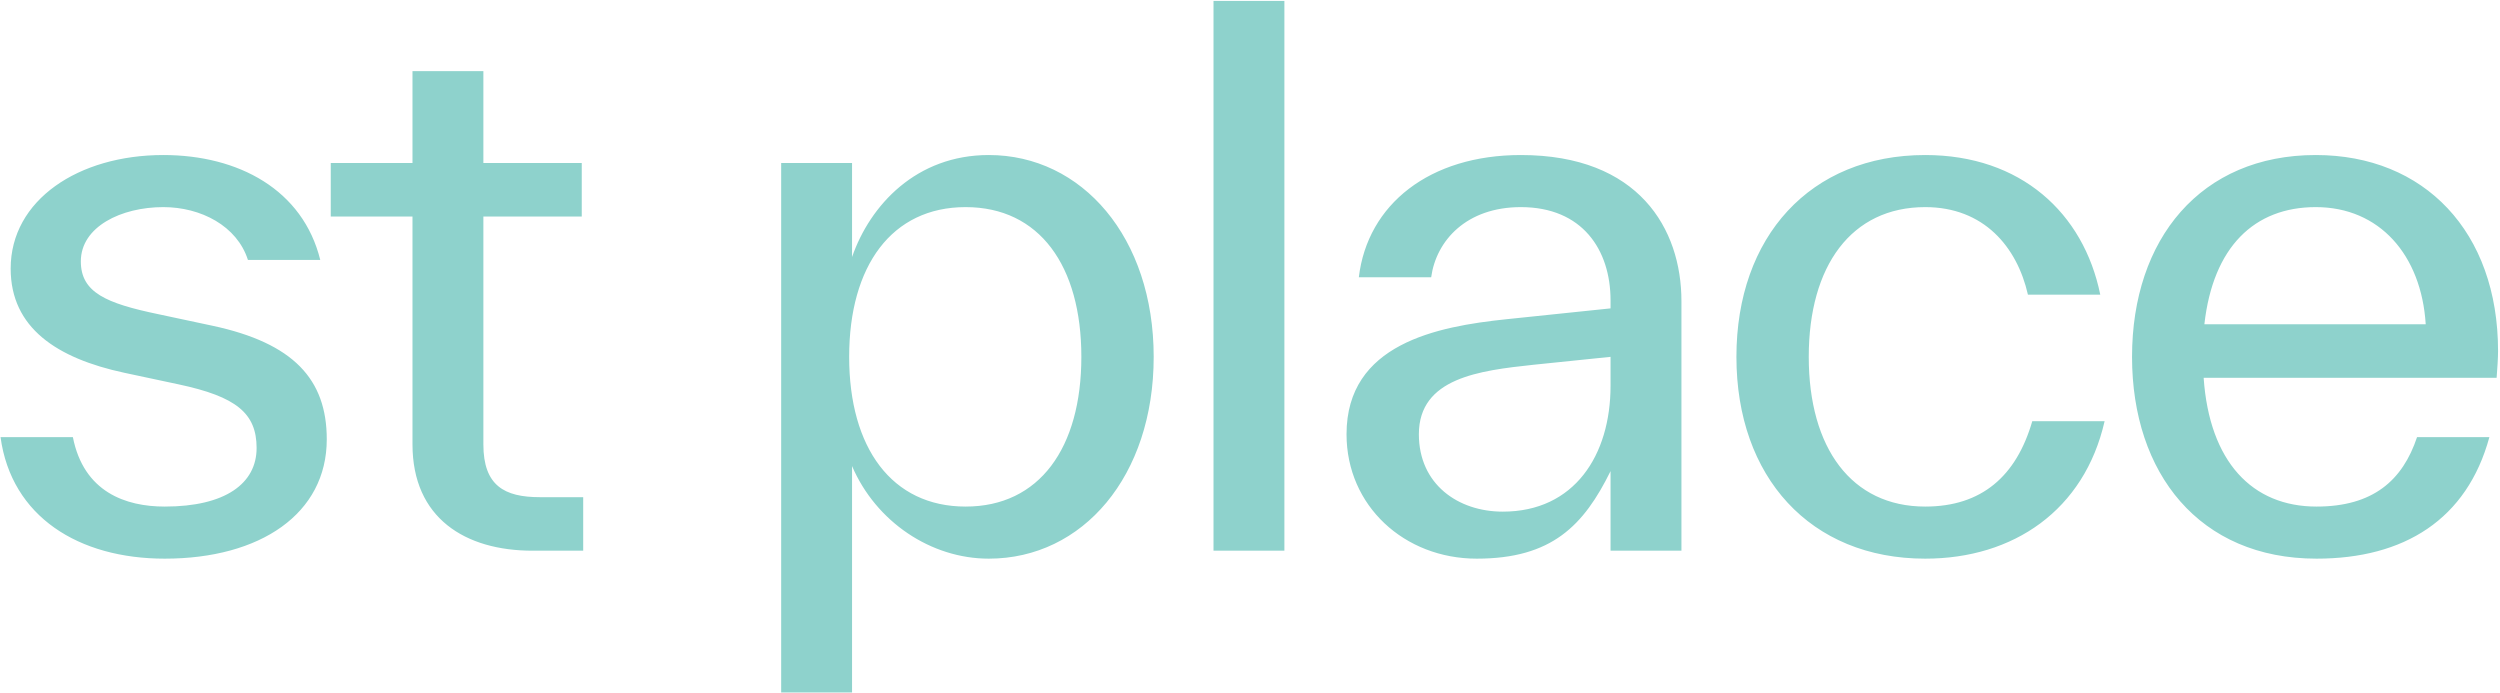 <svg width="1144" height="317" viewBox="0 0 1144 317" fill="none" xmlns="http://www.w3.org/2000/svg">
<path d="M75.384 255.641C35.995 255.641 5.212 236.443 0.247 200.033H33.347C38.312 225.189 57.51 231.809 75.384 231.809C103.188 231.809 117.421 221.217 117.421 204.998C117.421 189.11 108.153 181.497 81.673 175.87L56.848 170.574C26.065 163.954 4.881 150.052 4.881 122.91C4.881 91.465 35.995 70.943 74.722 70.943C109.146 70.943 138.605 86.831 146.549 118.938H113.449C108.484 103.381 91.934 94.775 74.722 94.775C55.524 94.775 36.988 103.712 36.988 119.6C36.988 133.833 48.573 138.798 72.405 143.763L97.23 149.059C134.302 157.003 149.528 173.553 149.528 201.026C149.528 235.119 119.076 255.641 75.384 255.641ZM247.01 227.506H266.87V252H243.7C212.917 252 188.754 237.105 188.754 203.343V202.681V99.078H151.351V74.584H188.754V32.547H221.192V74.584H266.208V99.078H221.192V202.681V203.343C221.192 222.21 230.791 227.506 247.01 227.506ZM452.46 70.943C495.159 70.943 527.928 108.677 527.928 163.292C527.928 217.907 495.49 255.641 452.46 255.641C425.98 255.641 400.824 238.76 389.901 213.273V316.876H357.463V74.584H389.901V117.614C398.176 93.782 419.36 70.943 452.46 70.943ZM441.868 231.809C475.63 231.809 494.828 204.998 494.828 163.292C494.828 121.586 475.63 94.775 441.868 94.775C408.106 94.775 388.577 121.586 388.577 163.292C388.577 204.998 408.106 231.809 441.868 231.809ZM587.738 252H555.3V0.44H587.738V252ZM695.944 70.943C749.897 70.943 769.426 104.705 769.426 137.805V138.467V252H736.988V215.59C724.741 240.415 710.177 255.641 675.753 255.641C642.653 255.641 616.173 231.478 616.173 198.709C616.173 157.334 657.548 149.39 689.324 146.08L736.988 141.115V138.136V137.474C736.988 114.304 724.079 94.775 695.944 94.775C671.119 94.775 657.217 110.001 654.9 126.882H621.8C625.772 93.451 654.238 70.943 695.944 70.943ZM687.669 234.126C720.438 234.126 736.988 208.308 736.988 176.532V163.292L701.571 166.933C677.077 169.581 649.273 172.891 649.273 198.709C649.273 221.548 667.147 234.126 687.669 234.126ZM880.976 255.641C828.347 255.641 794.585 218.238 794.585 163.292C794.585 108.346 828.347 70.943 880.976 70.943C924.668 70.943 953.465 97.423 961.078 134.826H927.978C923.013 112.98 907.787 94.775 880.976 94.775C847.214 94.775 827.685 121.586 827.685 163.292C827.685 204.998 847.214 231.809 880.976 231.809C906.794 231.809 922.682 217.907 929.964 192.751H963.064C953.796 233.464 921.358 255.641 880.976 255.641ZM1143.11 160.644C1143.11 163.954 1142.78 168.588 1142.45 172.891H1008.39C1011.04 211.287 1030.57 231.809 1060.03 231.809C1085.84 231.809 1099.42 219.893 1106.04 200.033H1139.14C1128.87 237.767 1100.08 255.641 1060.03 255.641C1006.4 255.641 975.621 216.583 975.621 163.292C975.621 109.339 1007.07 70.943 1059.7 70.943C1109.35 70.943 1143.11 106.029 1143.11 160.644ZM1059.7 94.775C1031.56 94.775 1012.69 112.98 1008.72 148.397H1110.01C1108.02 116.621 1088.82 94.775 1059.7 94.775Z" fill="#8ED2CC"/>
</svg>
